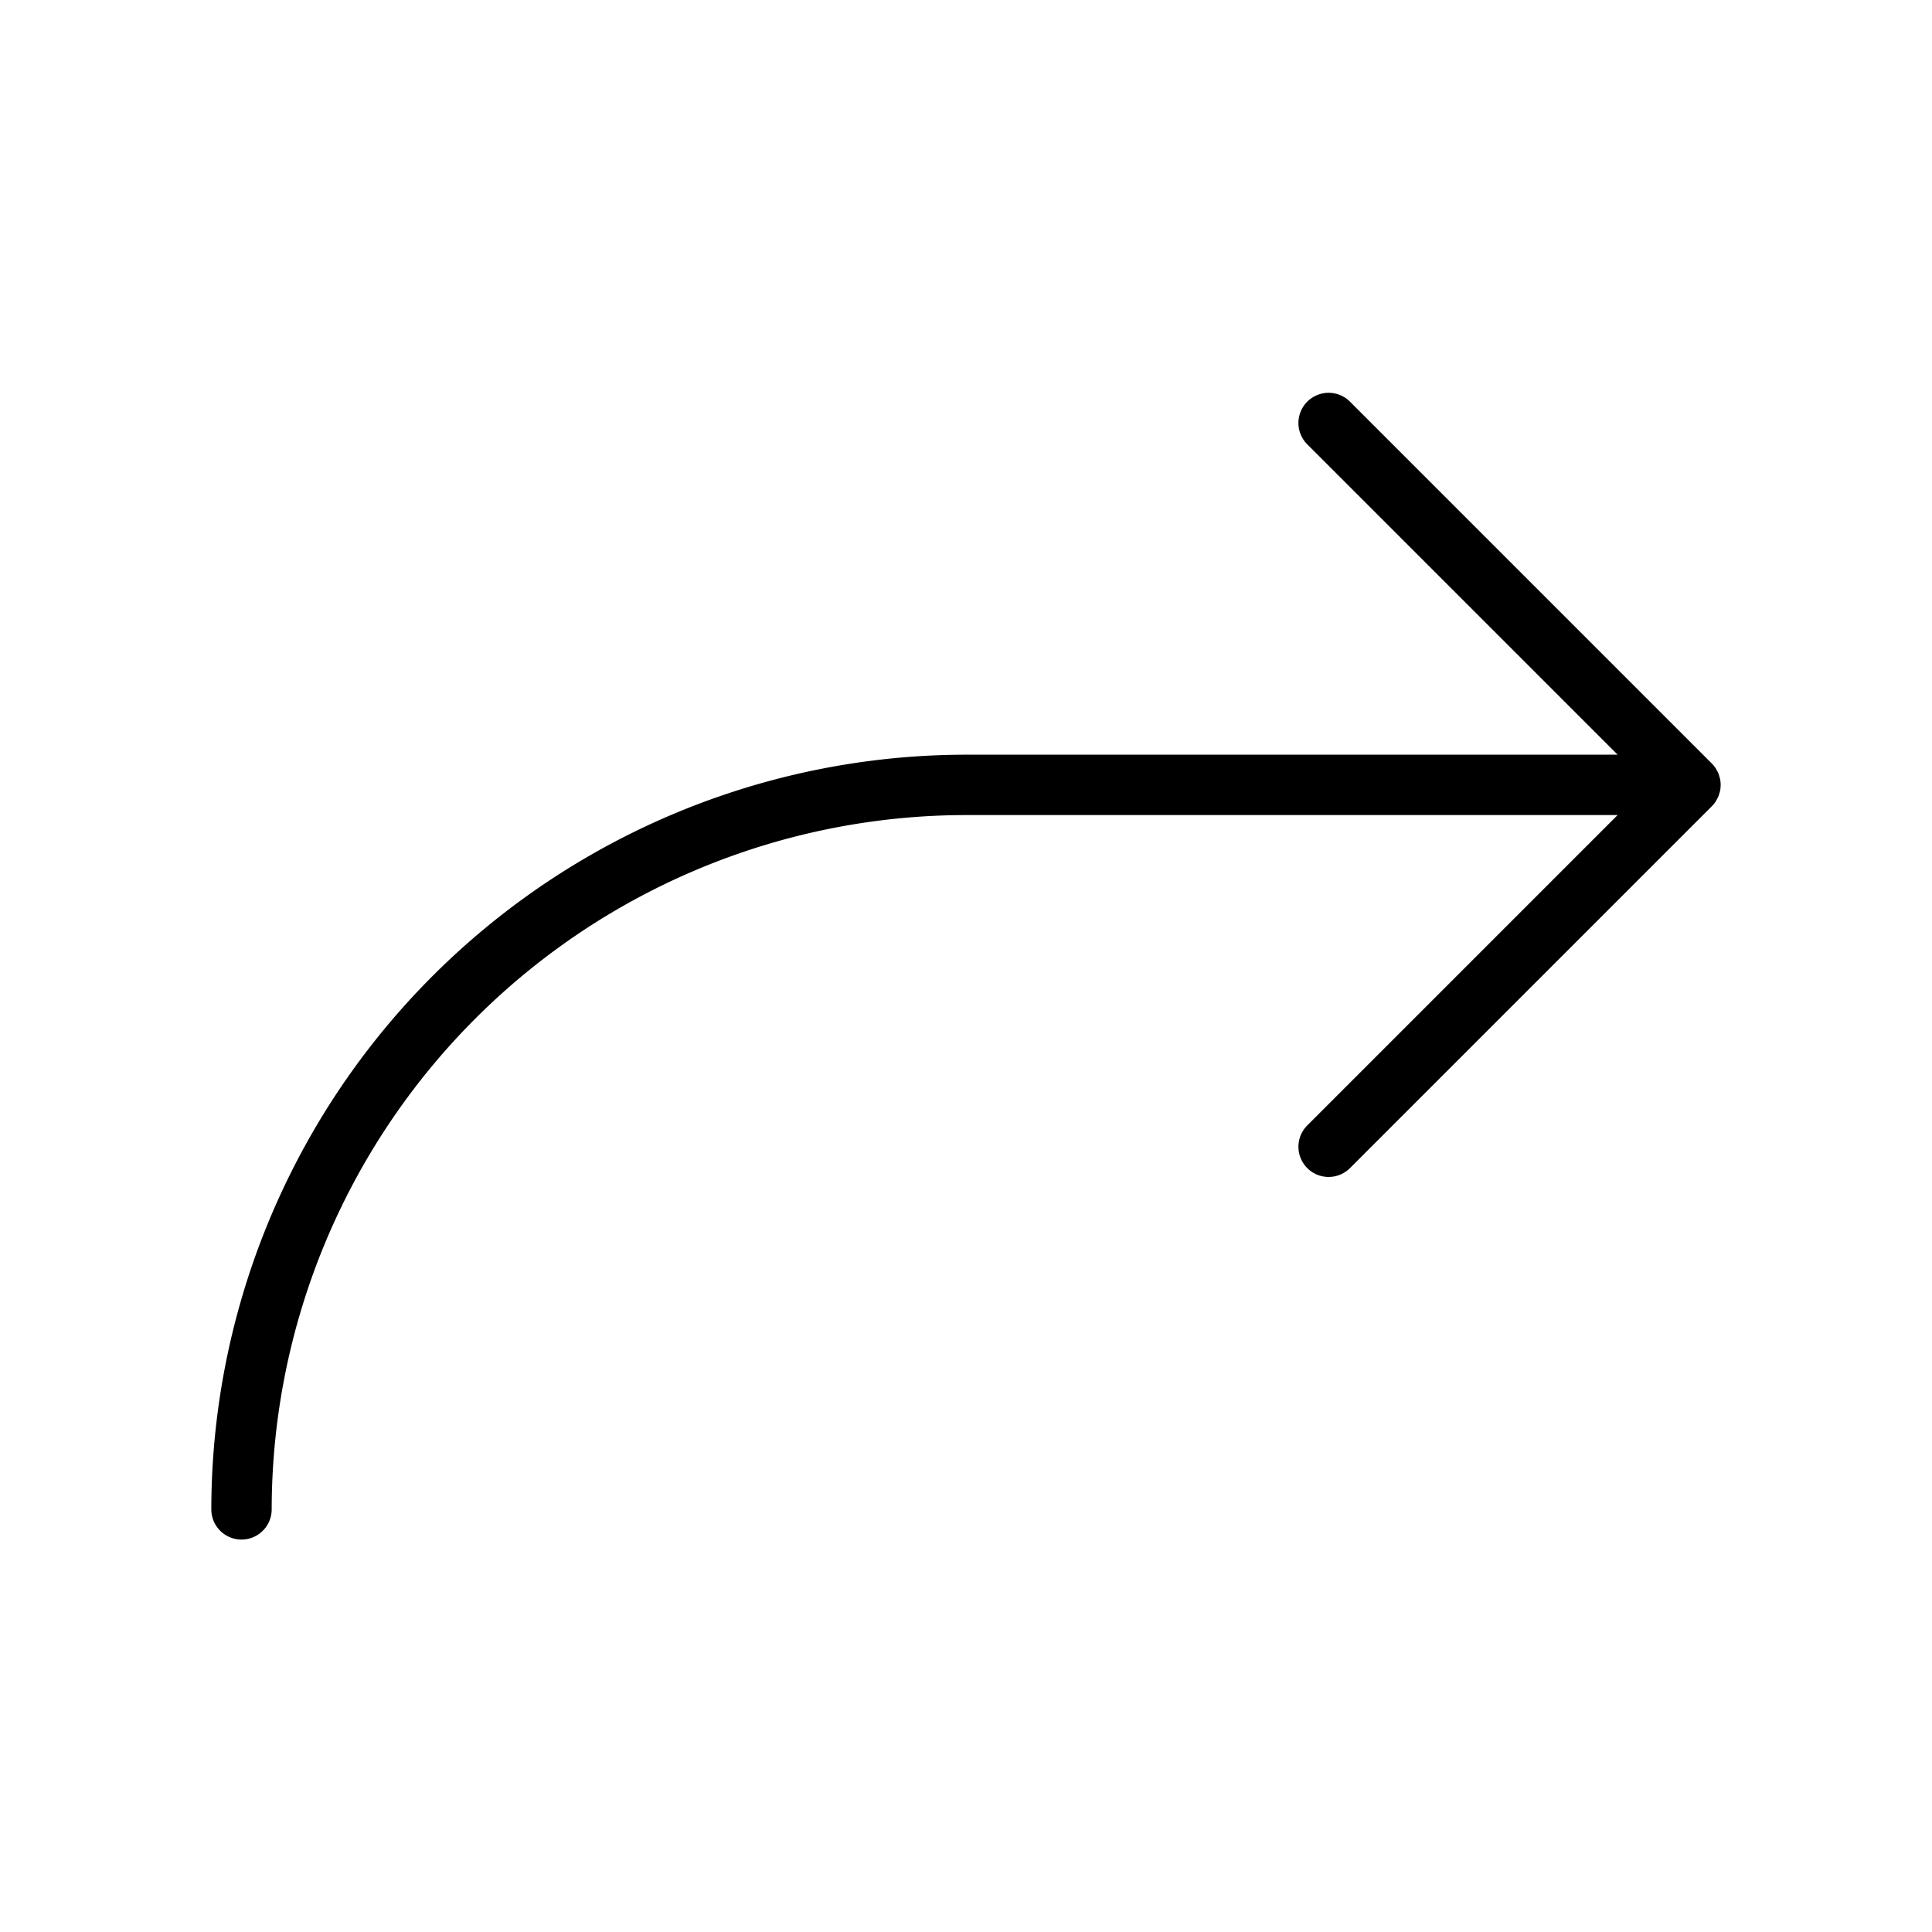 <?xml version="1.0" encoding="utf-8"?><!-- Скачано с сайта svg4.ru / Downloaded from svg4.ru -->
<svg fill="#000000" width="800px" height="800px" viewBox="0 0 256 256" id="Flat" xmlns="http://www.w3.org/2000/svg">
  <path d="M226.826,106.831l-47.997,47.998a4,4,0,0,1-5.656-5.656L214.343,108H128a92.105,92.105,0,0,0-92,92,4,4,0,0,1-8,0A100.113,100.113,0,0,1,128,100h86.343l-41.171-41.172a4,4,0,0,1,5.656-5.656l47.997,47.998a4.013,4.013,0,0,1,.501.613c.064.096.109.201.164.302a2.347,2.347,0,0,1,.329.792c.034.114.078.223.101.341a4.01,4.01,0,0,1,0,1.567c-.023.118-.067.227-.101.341a2.343,2.343,0,0,1-.329.791c-.055.101-.099.206-.164.302A4.013,4.013,0,0,1,226.826,106.831Z"/>
</svg>